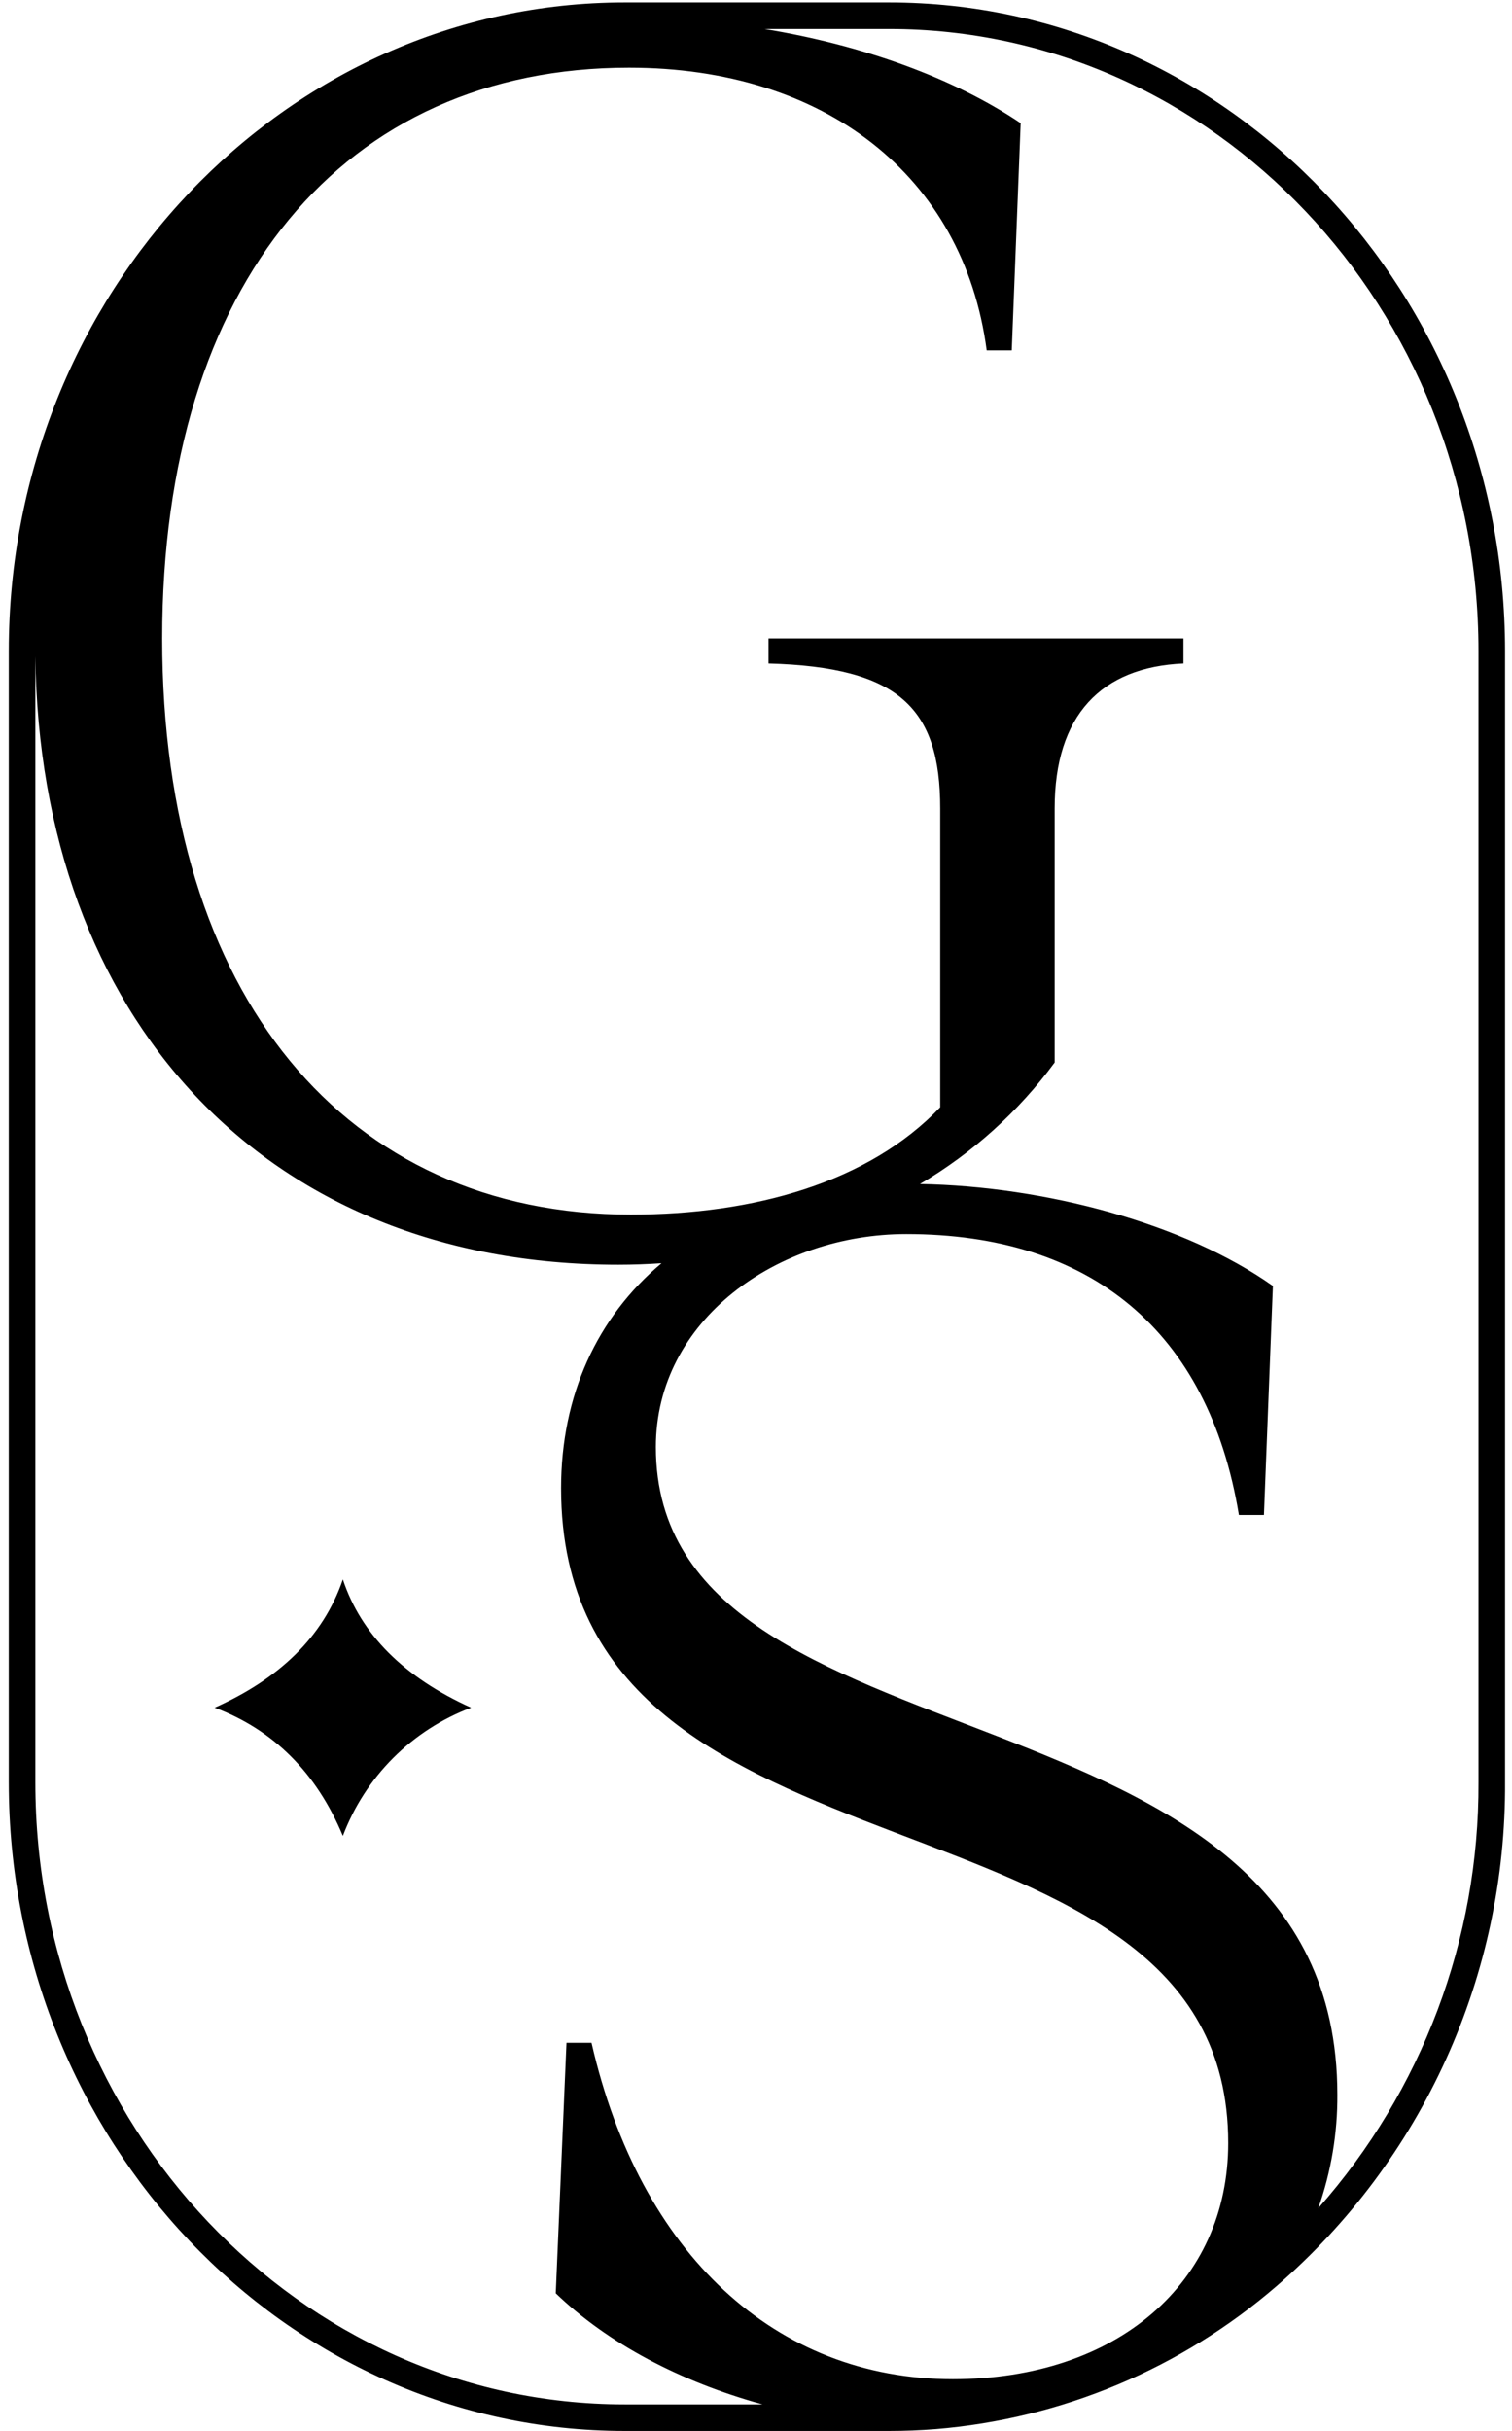 <svg width="140" height="225" viewBox="0 0 140 225" fill="none" xmlns="http://www.w3.org/2000/svg">
  <path d="M82.326 0.225H57.843C26.395 0.225 0.812 27.159 0.812 60.264V164.964C0.812 198.07 26.395 225.004 57.843 225.004H82.326C83.78 225.004 85.222 224.947 86.652 224.833C98.317 223.871 109.375 219.229 118.231 211.575C124.907 205.791 130.253 198.63 133.899 190.584C137.546 182.538 139.408 173.798 139.357 164.964V60.264C139.356 27.155 113.772 0.225 82.326 0.225ZM57.843 222.546C27.753 222.546 3.273 196.716 3.273 164.967V60.739C3.673 93.997 24.288 117.061 57.252 117.061C58.611 117.061 59.944 117.01 61.252 116.922C55.294 121.914 51.952 129.156 51.952 137.74C51.952 176.823 113.724 163.409 113.724 198.353C113.724 211.27 103.457 220.213 88.224 220.213C71.824 220.213 59.242 208.62 54.771 189.078H52.452L51.459 212.264C56.302 216.914 62.959 220.428 70.603 222.546H57.843ZM136.896 164.967C136.96 179.483 131.68 193.515 122.062 204.388C123.252 201.014 123.849 197.459 123.828 193.881C123.828 154.135 60.727 165.065 60.727 133.931C60.727 122.172 71.99 114.223 83.914 114.223C100.971 114.223 111.902 123.166 114.714 140.223H117.032L117.861 119.023C109.675 113.244 96.821 109.799 85.181 109.593C90.054 106.723 94.297 102.896 97.654 98.344V74.827C97.654 66.216 101.961 61.744 109.579 61.413V59.094H71.157V61.413C83.247 61.744 87.057 65.553 87.057 74.827V102.484C80.432 109.44 69.832 112.421 58.406 112.421C32.075 112.421 15.017 92.221 15.017 59.094C15.017 26.138 31.909 6.265 58.241 6.265C76.292 6.265 89.21 16.202 91.362 32.431H93.681L94.508 11.399C88.278 7.207 79.875 4.178 70.788 2.683H82.326C112.416 2.683 136.896 28.512 136.896 60.261V164.967Z" fill="#000000"/>
  <path d="M31.747 146.187C29.913 151.563 25.78 155.417 19.876 158.058C25.314 160.109 29.292 164.058 31.747 169.929C32.771 167.222 34.359 164.763 36.406 162.717C38.452 160.67 40.911 159.082 43.618 158.058C37.372 155.23 33.426 151.255 31.747 146.187Z" fill="#000000"/>
</svg>
